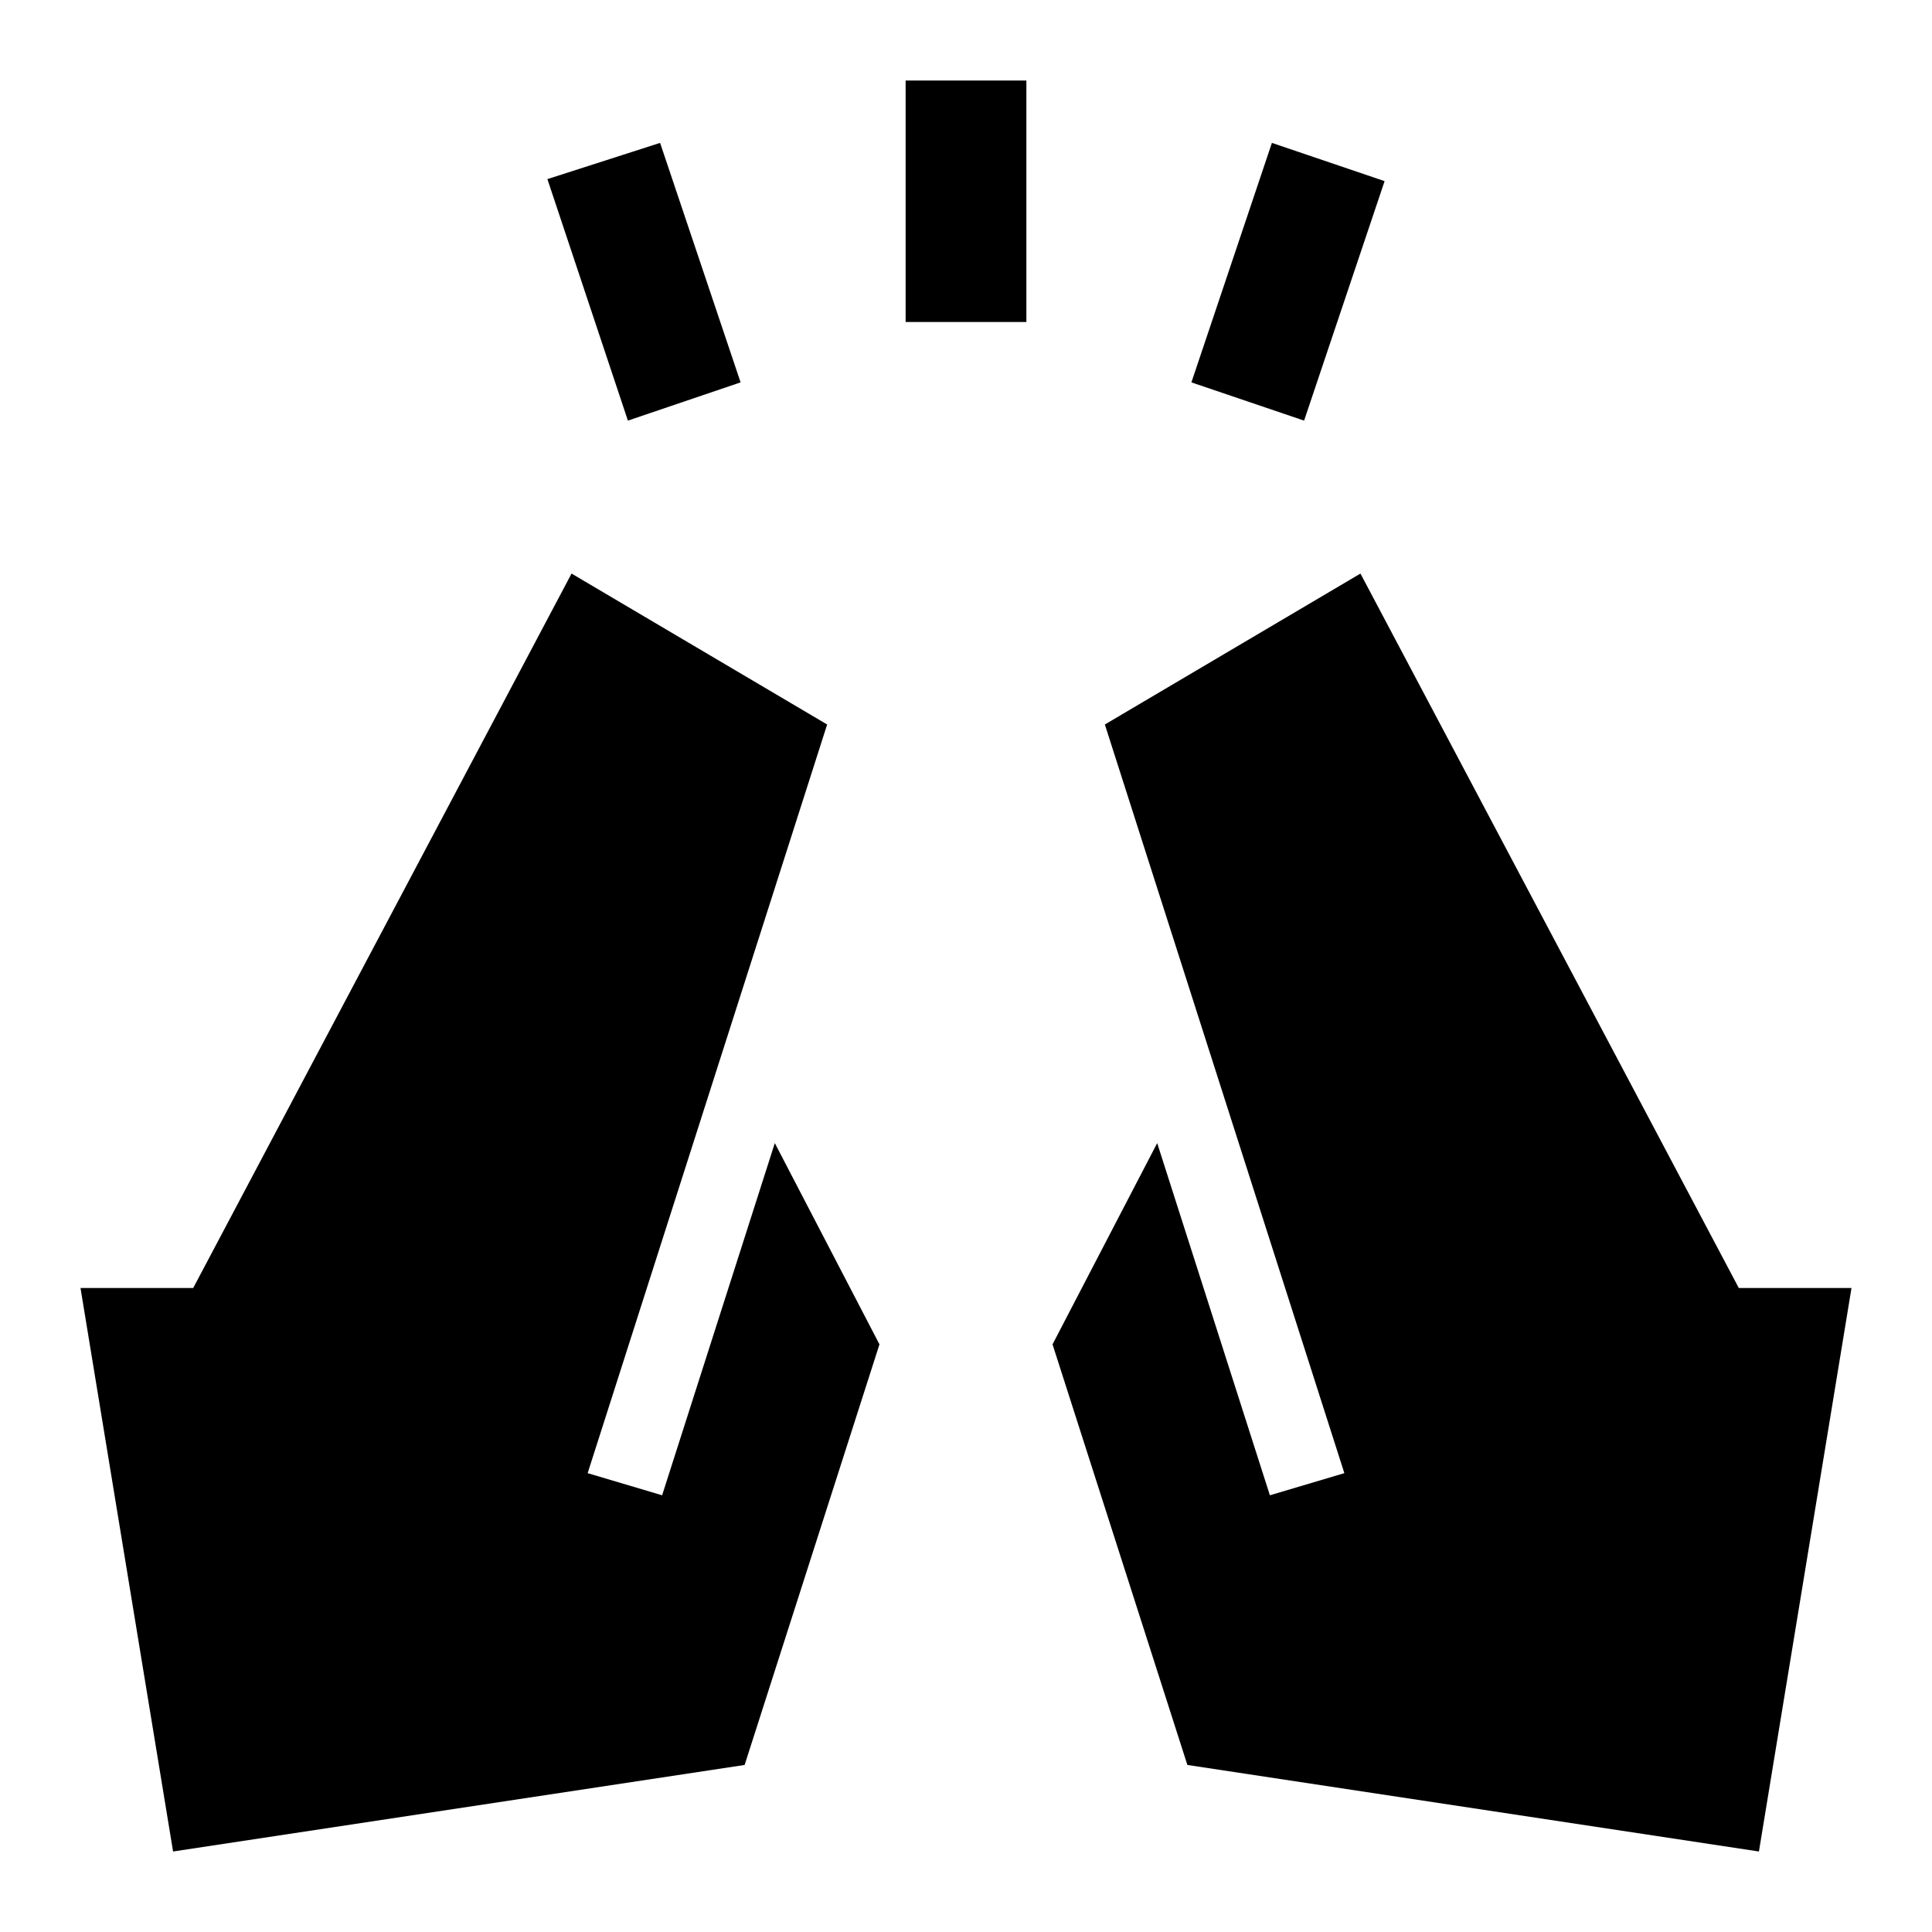 <?xml version="1.0" encoding="utf-8"?>
<!-- Generator: www.svgicons.com -->
<svg xmlns="http://www.w3.org/2000/svg" width="800" height="800" viewBox="0 0 24 24">
<path fill="currentColor" d="m7.8 5.225l-1-3l1.4-.45l1 2.975zM11.25 4V1h1.5v3zm4.95 1.225l-1.4-.475l1-2.975l1.4.475zM21.85 23l-7.1-1.075l-1.675-5.225l1.3-2.5l1.4 4.375l.925-.275L13.725 9L16.9 7.125L21.6 16H23zm-19.7 0L1 16h1.4l4.7-8.875L10.275 9L7.3 18.3l.925.275l1.4-4.375l1.3 2.5l-1.675 5.225z"/>
</svg>